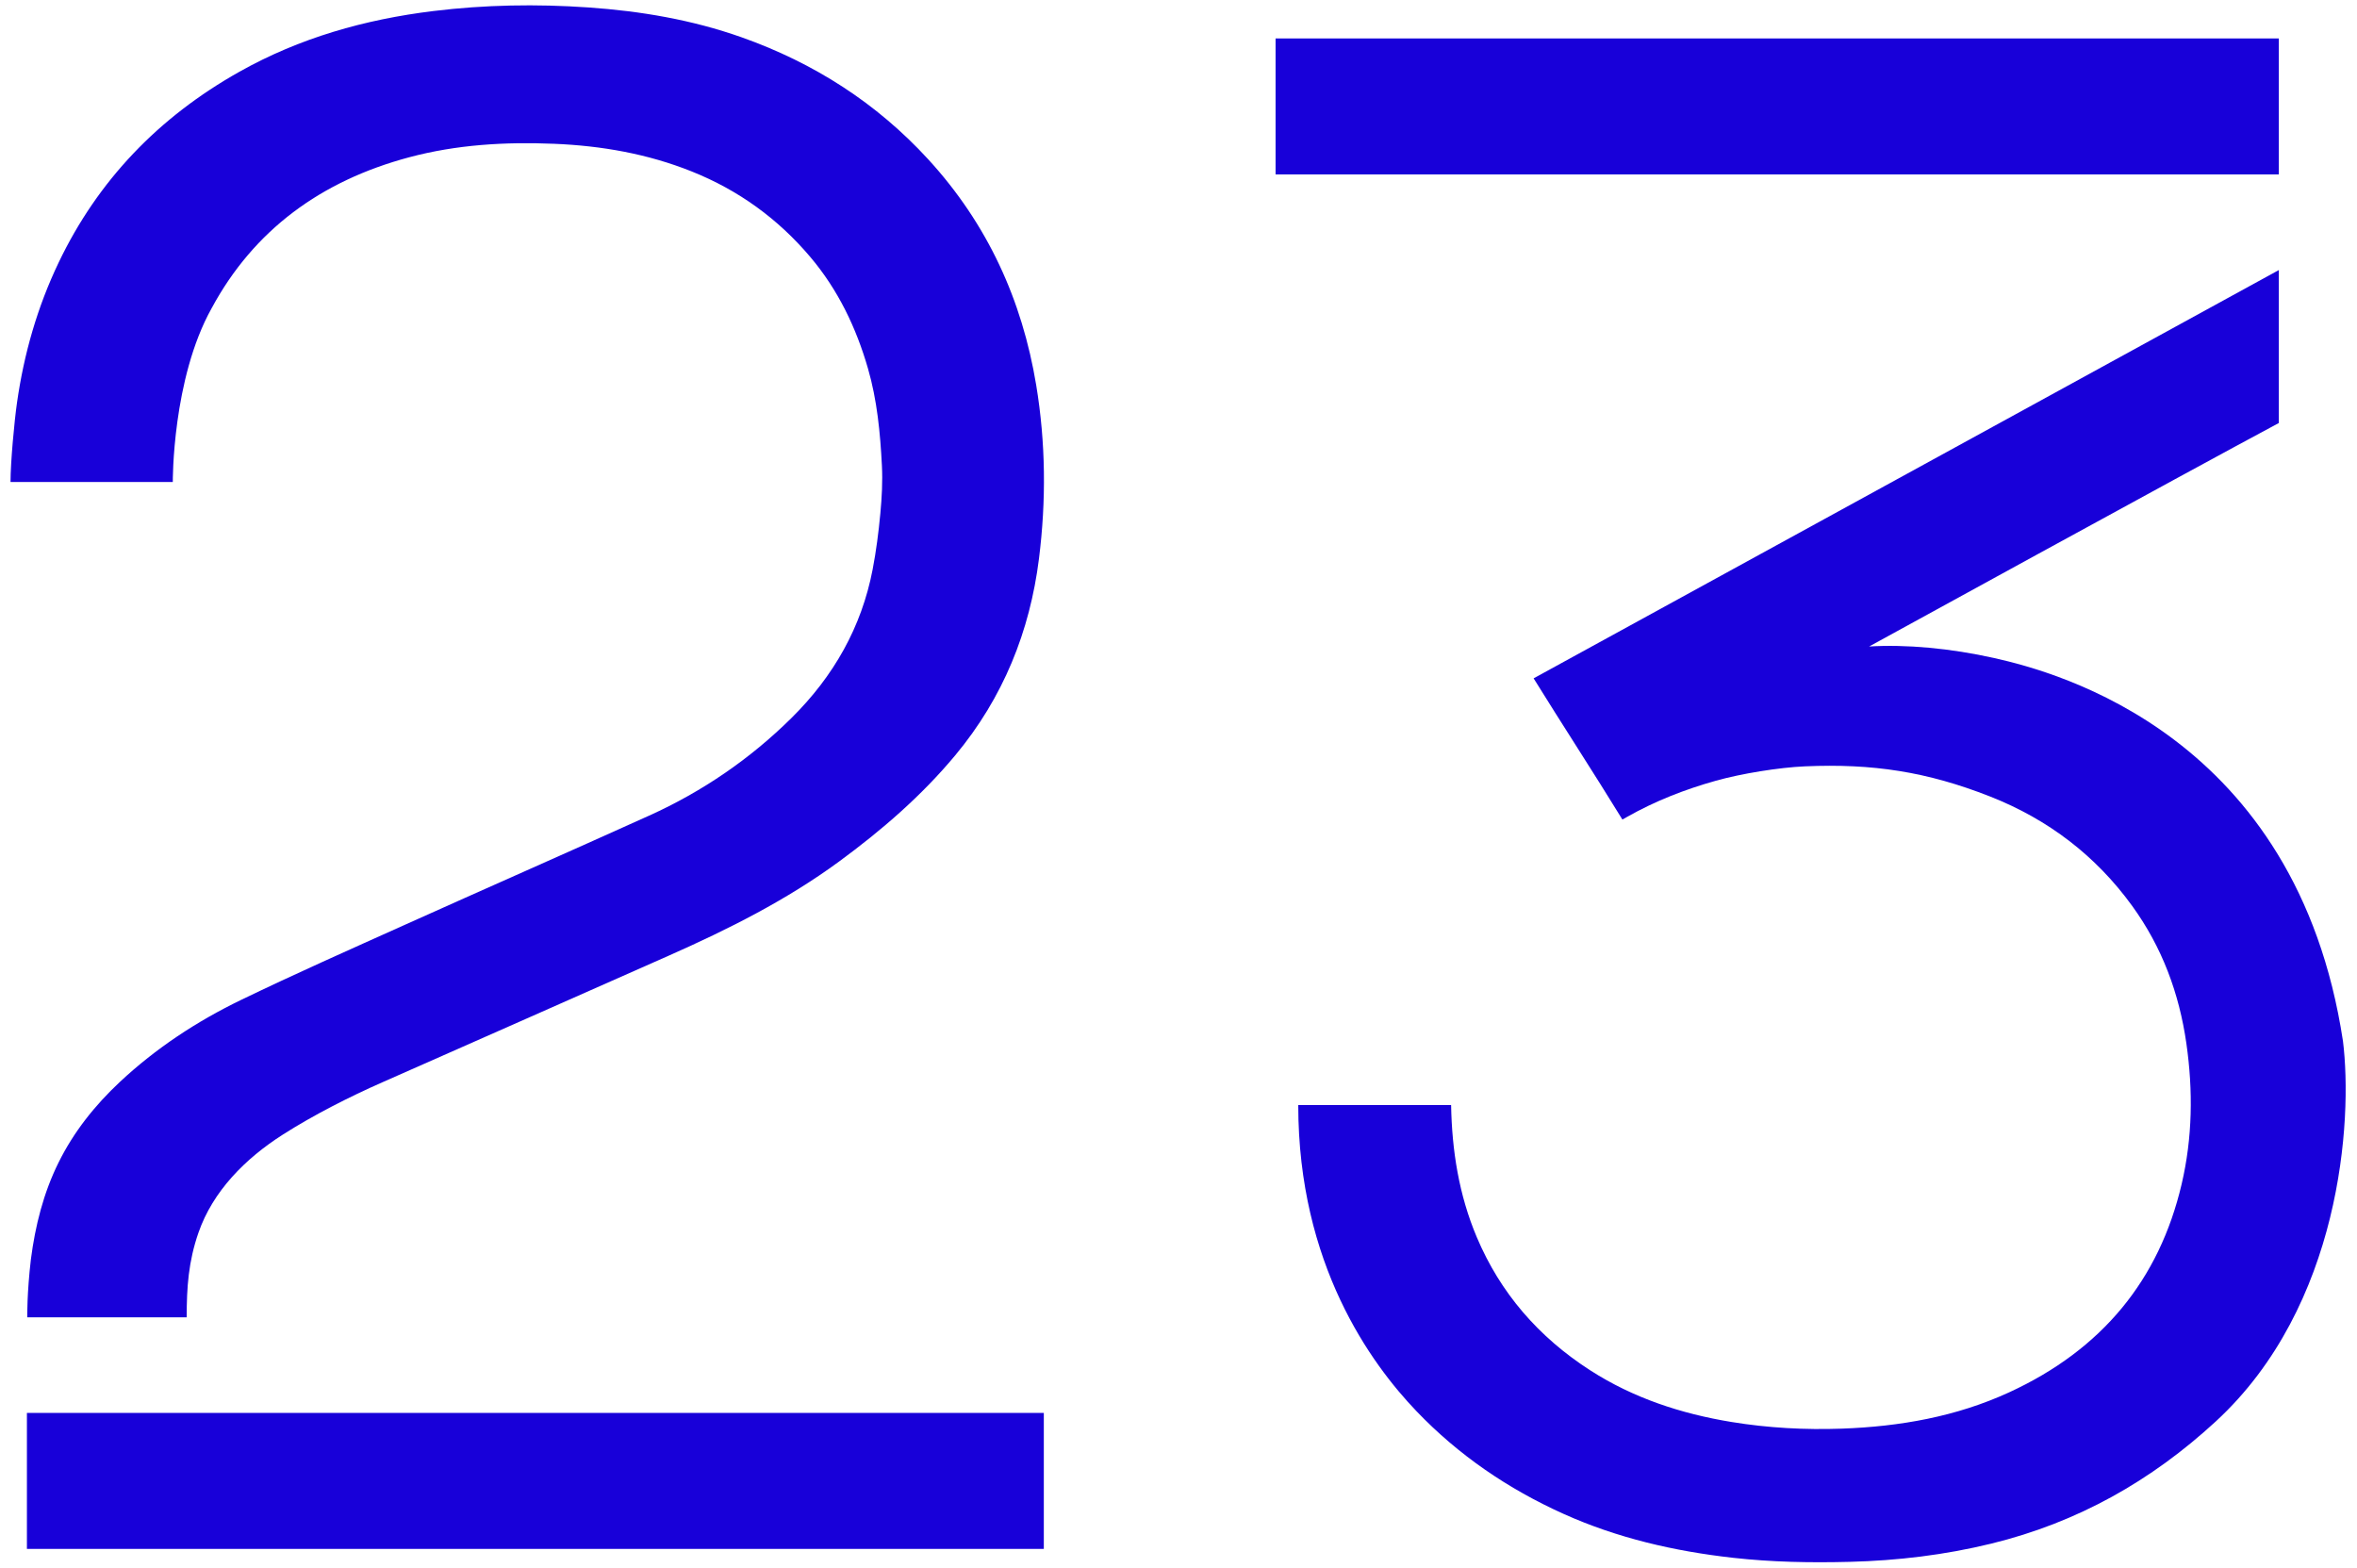 <svg xmlns="http://www.w3.org/2000/svg" width="203.0" height="135.0" viewBox="0.0 0.0 203.0 135.0" fill="none">
<path d="M196.268 3.311H109.861V15.021H196.268V3.311Z" fill="#1800D9" />
<mask id="mask0_810_16" style="mask-type:luminance" maskUnits="userSpaceOnUse" x="-70" y="-64" width="343" height="263">
<path d="M-69.42 -63.713H272.35V198.713H-69.42V-63.713Z" fill="white" />
</mask>
<g mask="url(#mask0_810_16)">
<path d="M201.792 89.664C197.801 63.345 177.181 57.892 171.79 56.68C167.973 55.821 164.127 55.484 160.982 55.676C160.982 55.676 188.211 40.736 196.268 36.429V23.257C196.008 23.398 132.085 58.419 132.085 58.419C134.505 62.326 137.33 66.663 139.732 70.58L140.132 70.353C142.538 68.99 145.114 67.982 147.788 67.234C149.956 66.626 153.196 66.095 155.455 65.997C161.282 65.743 165.972 66.459 171.386 68.589C176.444 70.577 180.516 73.723 183.621 77.995C186.22 81.572 187.688 85.561 188.304 89.856C188.887 93.923 188.836 97.971 187.895 101.984C185.963 110.223 181.037 116.236 173.023 119.916C168.484 122 163.635 122.854 158.642 123.034C155.459 123.148 152.283 122.977 149.136 122.462C144.77 121.747 140.663 120.393 136.968 118.017C132.492 115.138 129.217 111.333 127.197 106.561C125.65 102.906 125.049 99.081 124.979 95.167H111.814C111.814 108.885 118.087 117.448 121.999 121.534C125.61 125.306 129.868 128.22 134.696 130.389C139.313 132.463 144.209 133.591 149.265 134.158C152.607 134.532 155.959 134.591 159.315 134.505C163.428 134.401 167.488 133.915 171.481 132.941C178.948 131.12 185.289 127.522 190.831 122.419C201.625 112.481 202.64 96.504 201.792 89.664Z" fill="#1800D9" />
</g>
<mask id="mask1_810_16" style="mask-type:luminance" maskUnits="userSpaceOnUse" x="-70" y="-64" width="343" height="263">
<path d="M-69.42 -63.713H272.35V198.713H-69.42V-63.713Z" fill="white" />
</mask>
<g mask="url(#mask1_810_16)">
<path d="M79.921 13.695C75.511 8.893 70.131 5.426 63.861 3.208C59.606 1.704 55.177 0.951 50.663 0.64C46.211 0.333 41.767 0.408 37.331 0.95C31.41 1.674 25.801 3.269 20.636 6.17C13.635 10.101 8.423 15.563 5.053 22.605C3.211 26.452 2.061 30.491 1.465 34.67C1.232 36.3 0.906 39.83 0.906 41.51C0.906 41.51 10.947 41.51 14.882 41.51C14.882 41.51 14.819 32.637 18.232 26.537C21.864 19.814 27.64 15.577 35.235 13.546C39.317 12.455 43.497 12.208 47.726 12.383C51.82 12.552 55.778 13.248 59.567 14.762C63.627 16.384 67.006 18.851 69.765 22.104C72.187 24.959 73.739 28.223 74.754 31.731C75.544 34.462 75.811 37.275 75.955 40.09C76.025 41.458 75.95 42.841 75.822 44.207C75.671 45.827 75.463 47.449 75.156 49.048C74.206 53.988 71.813 58.231 68.157 61.843C64.608 65.348 60.522 68.156 55.908 70.241C48.884 73.416 41.823 76.517 34.792 79.679C30.105 81.786 25.405 83.87 20.784 86.102C16.945 87.956 13.42 90.282 10.33 93.17C8.153 95.204 6.342 97.492 5.043 100.116C3.738 102.751 3.035 105.566 2.662 108.442C2.318 111.35 2.346 113.445 2.346 113.445H16.079C16.079 110.867 16.227 108.653 17.093 106.158C18.334 102.585 21.123 99.773 24.371 97.704C26.995 96.031 30.08 94.463 32.939 93.203C41.163 89.577 49.38 85.937 57.599 82.3C62.748 80.021 67.753 77.508 72.271 74.192C75.951 71.491 79.367 68.534 82.264 65.057C86.413 60.078 88.697 54.366 89.483 48.113C90.109 43.129 90.067 38.129 89.243 33.159C88.034 25.855 85.067 19.3 79.921 13.695Z" fill="#1800D9" />
</g>
<mask id="mask2_810_16" style="mask-type:luminance" maskUnits="userSpaceOnUse" x="-70" y="-64" width="343" height="263">
<path d="M-69.42 -63.713H272.35V198.713H-69.42V-63.713Z" fill="white" />
</mask>
<g mask="url(#mask2_810_16)">
<path d="M2.318 133.391H89.9V121.68H2.318V133.391Z" fill="#1800D9" />
</g>
</svg>